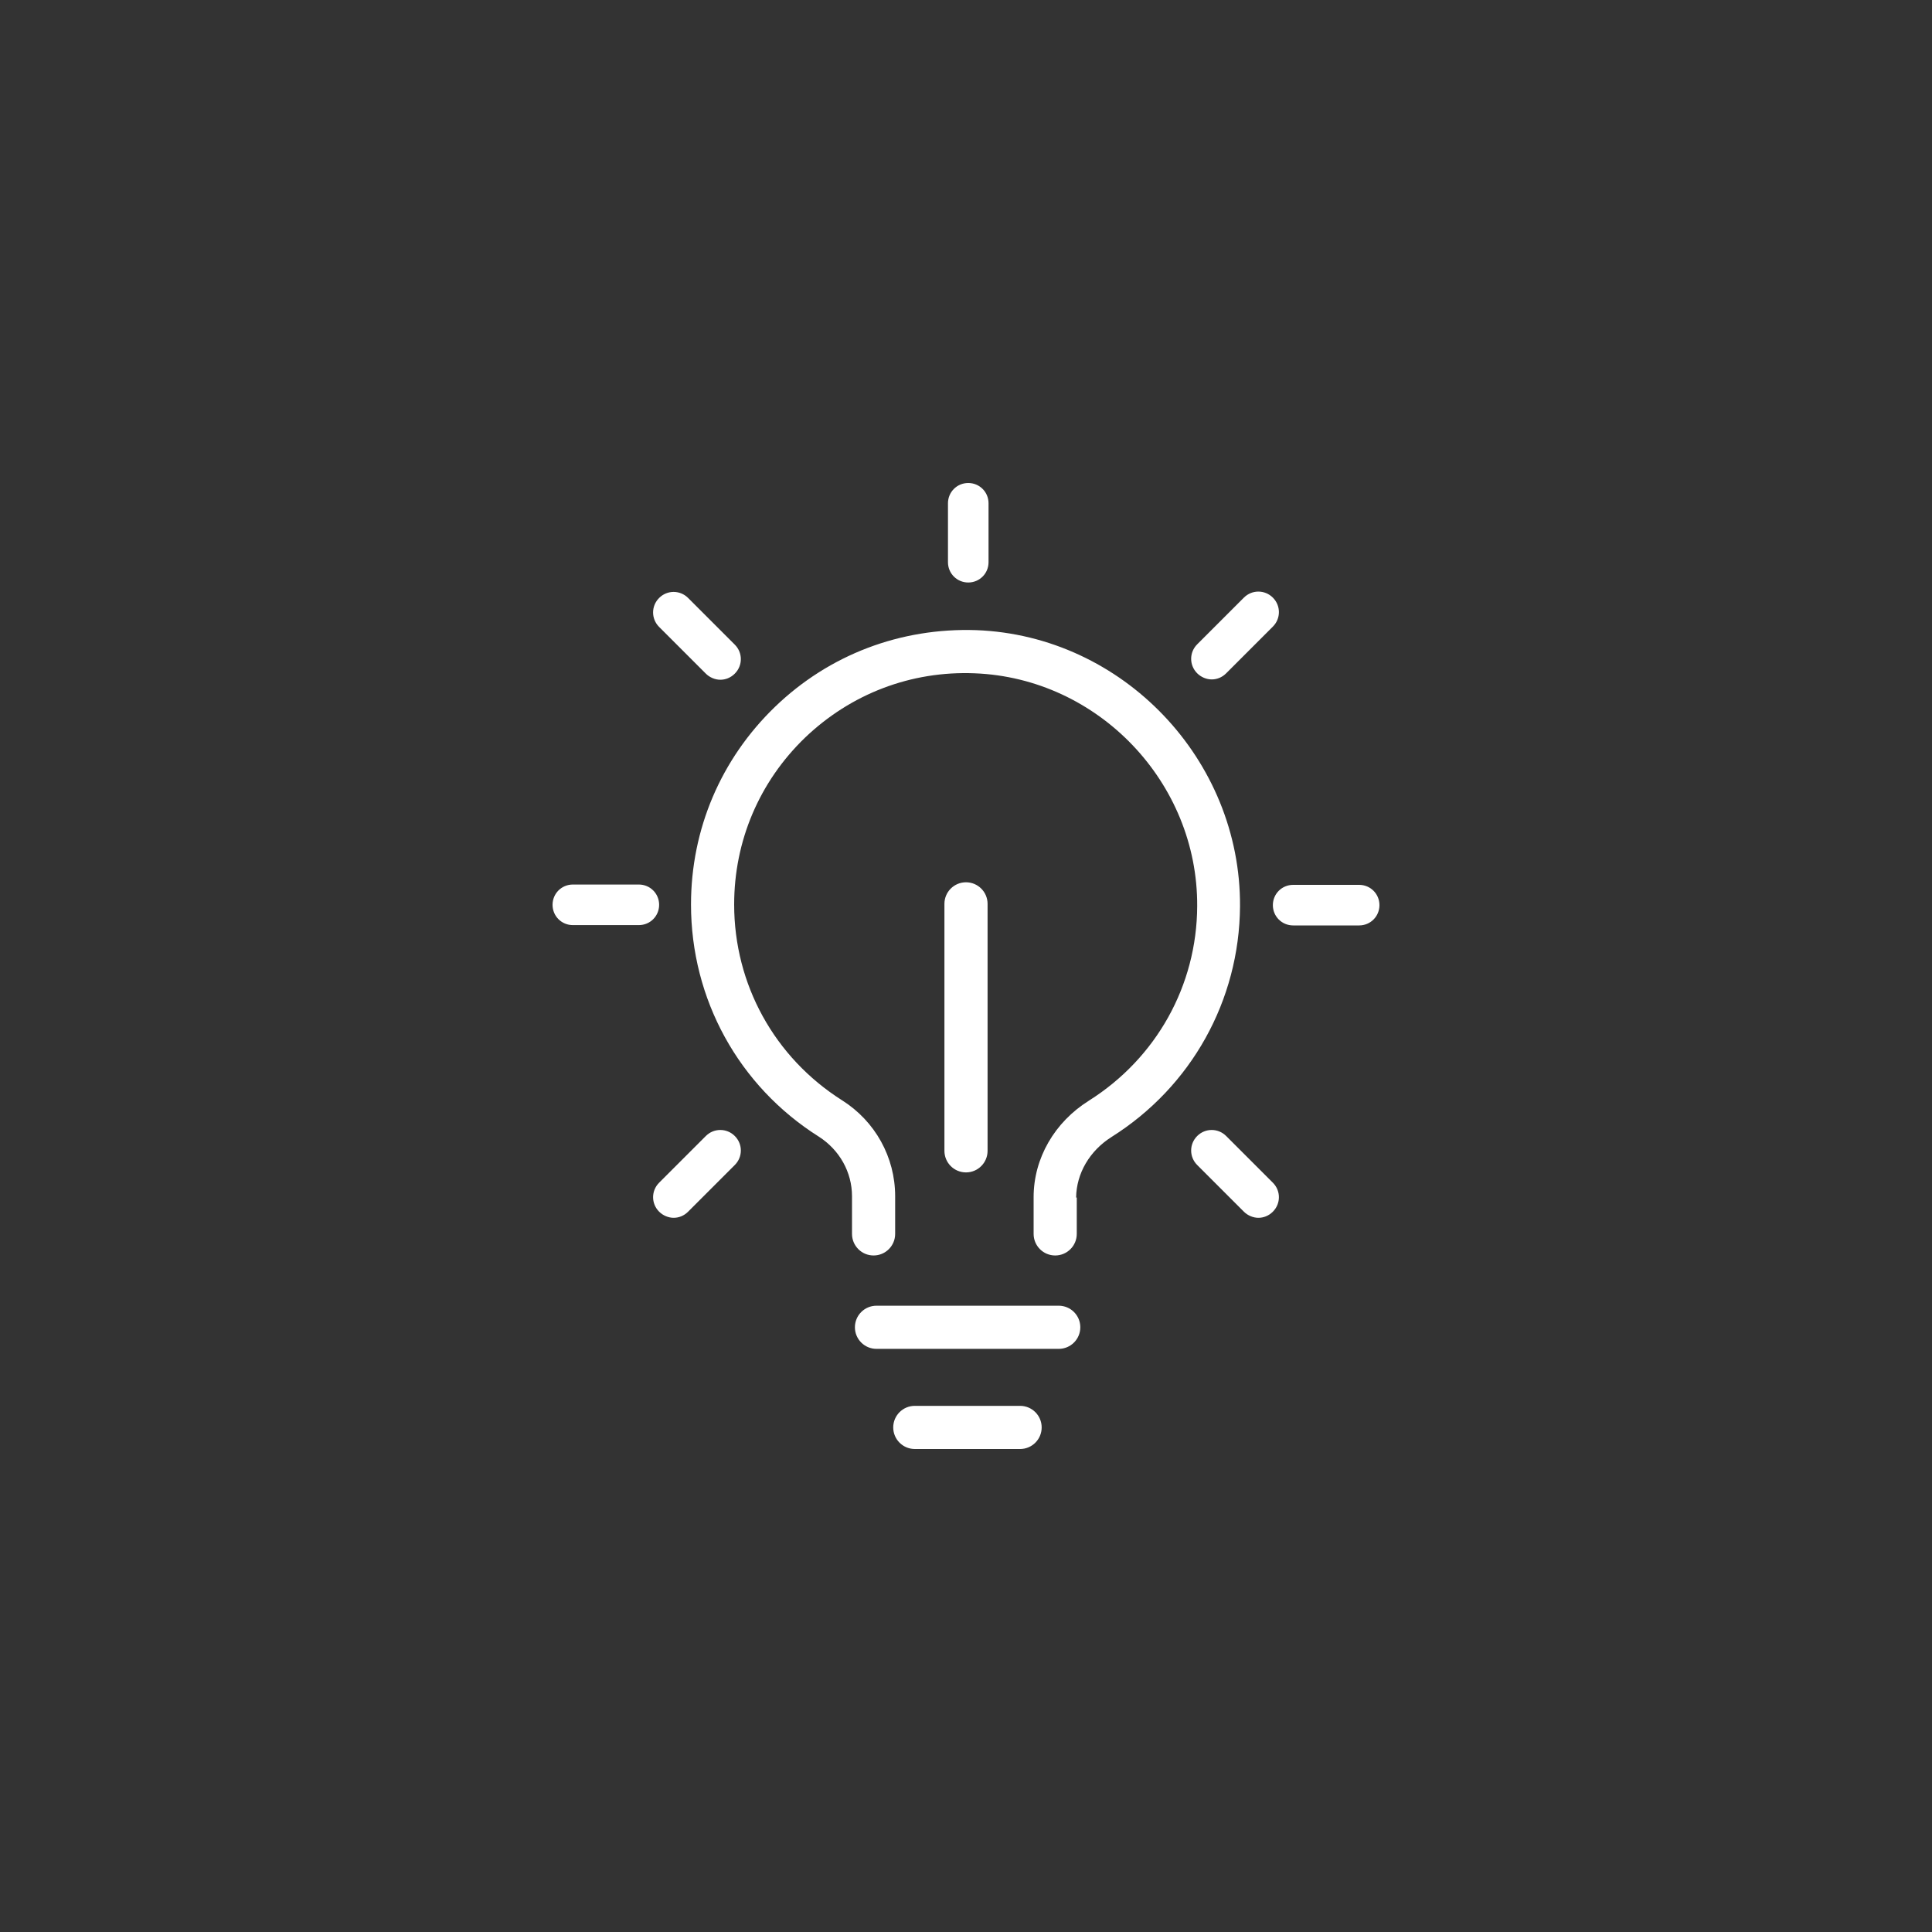 <?xml version="1.0" encoding="UTF-8"?><svg id="uuid-f8c67012-7e9d-4b6e-b92b-49bc68d05ba9" xmlns="http://www.w3.org/2000/svg" viewBox="0 0 60 60"><rect x="0" y="0" width="60" height="60" fill="#333333" stroke="none"/><path d="M33.44,37.19v1.13c0,.37-.3.67-.67.67h0c-.37,0-.67-.3-.67-.67v-1.14c0-1.21.65-2.33,1.72-3,2.09-1.32,3.35-3.57,3.36-6.04.02-3.84-3.07-7.08-6.91-7.23-1.98-.08-3.85.64-5.27,2-1.42,1.37-2.2,3.21-2.2,5.18,0,2.48,1.25,4.75,3.35,6.08,1.03.65,1.65,1.77,1.65,2.98v1.17c0,.37-.3.67-.67.67s-.67-.3-.67-.67v-1.17c0-.75-.39-1.44-1.03-1.85-2.49-1.57-3.97-4.27-3.97-7.21,0-2.34.93-4.52,2.61-6.14,1.68-1.62,3.9-2.46,6.25-2.38,4.55.17,8.22,4.02,8.19,8.58-.02,2.92-1.51,5.6-3.99,7.16-.68.43-1.09,1.13-1.1,1.88ZM28.41,43.66c-.37,0-.67.3-.67.67s.3.67.67.67h3.27c.37,0,.67-.3.67-.67s-.3-.67-.67-.67h-3.27ZM33.55,41.22c0-.37-.3-.67-.67-.67h-5.66c-.37,0-.67.3-.67.67s.3.67.67.67h5.66c.37,0,.67-.3.67-.67ZM30.7,17.46v-1.83c0-.35-.28-.63-.63-.63s-.63.28-.63.63v1.83c0,.35.28.63.63.63s.63-.28.63-.63ZM42.21,28.74c.35,0,.63-.28.63-.63s-.28-.63-.63-.63h-2.05c-.35,0-.63.28-.63.63s.28.63.63.63h2.05ZM17.79,27.47c-.35,0-.63.28-.63.63s.28.63.63.63h2.05c.35,0,.63-.28.63-.63s-.28-.63-.63-.63h-2.05ZM37.63,21.1c.16,0,.32-.06.45-.19l1.45-1.45c.25-.25.25-.65,0-.9-.25-.25-.65-.25-.9,0l-1.45,1.45c-.25.25-.25.65,0,.9.12.12.29.19.45.19ZM20.92,37.82c.16,0,.32-.06.45-.19l1.45-1.45c.25-.25.25-.65,0-.9-.25-.25-.65-.25-.9,0l-1.45,1.45c-.25.25-.25.65,0,.9.12.12.29.19.45.19ZM38.63,37.63c.12.12.29.19.45.19s.32-.06.45-.19c.25-.25.25-.65,0-.9l-1.45-1.45c-.25-.25-.65-.25-.9,0-.25.25-.25.65,0,.9l1.45,1.45ZM21.92,20.92c.12.12.29.19.45.19s.32-.06.45-.19c.25-.25.25-.65,0-.9l-1.45-1.45c-.25-.25-.65-.25-.9,0-.25.25-.25.65,0,.9l1.45,1.45ZM30.67,35.74v-7.67c0-.37-.3-.67-.67-.67s-.67.3-.67.67v7.67c0,.37.3.67.67.67s.67-.3.67-.67Z" fill="#fff"/></svg>